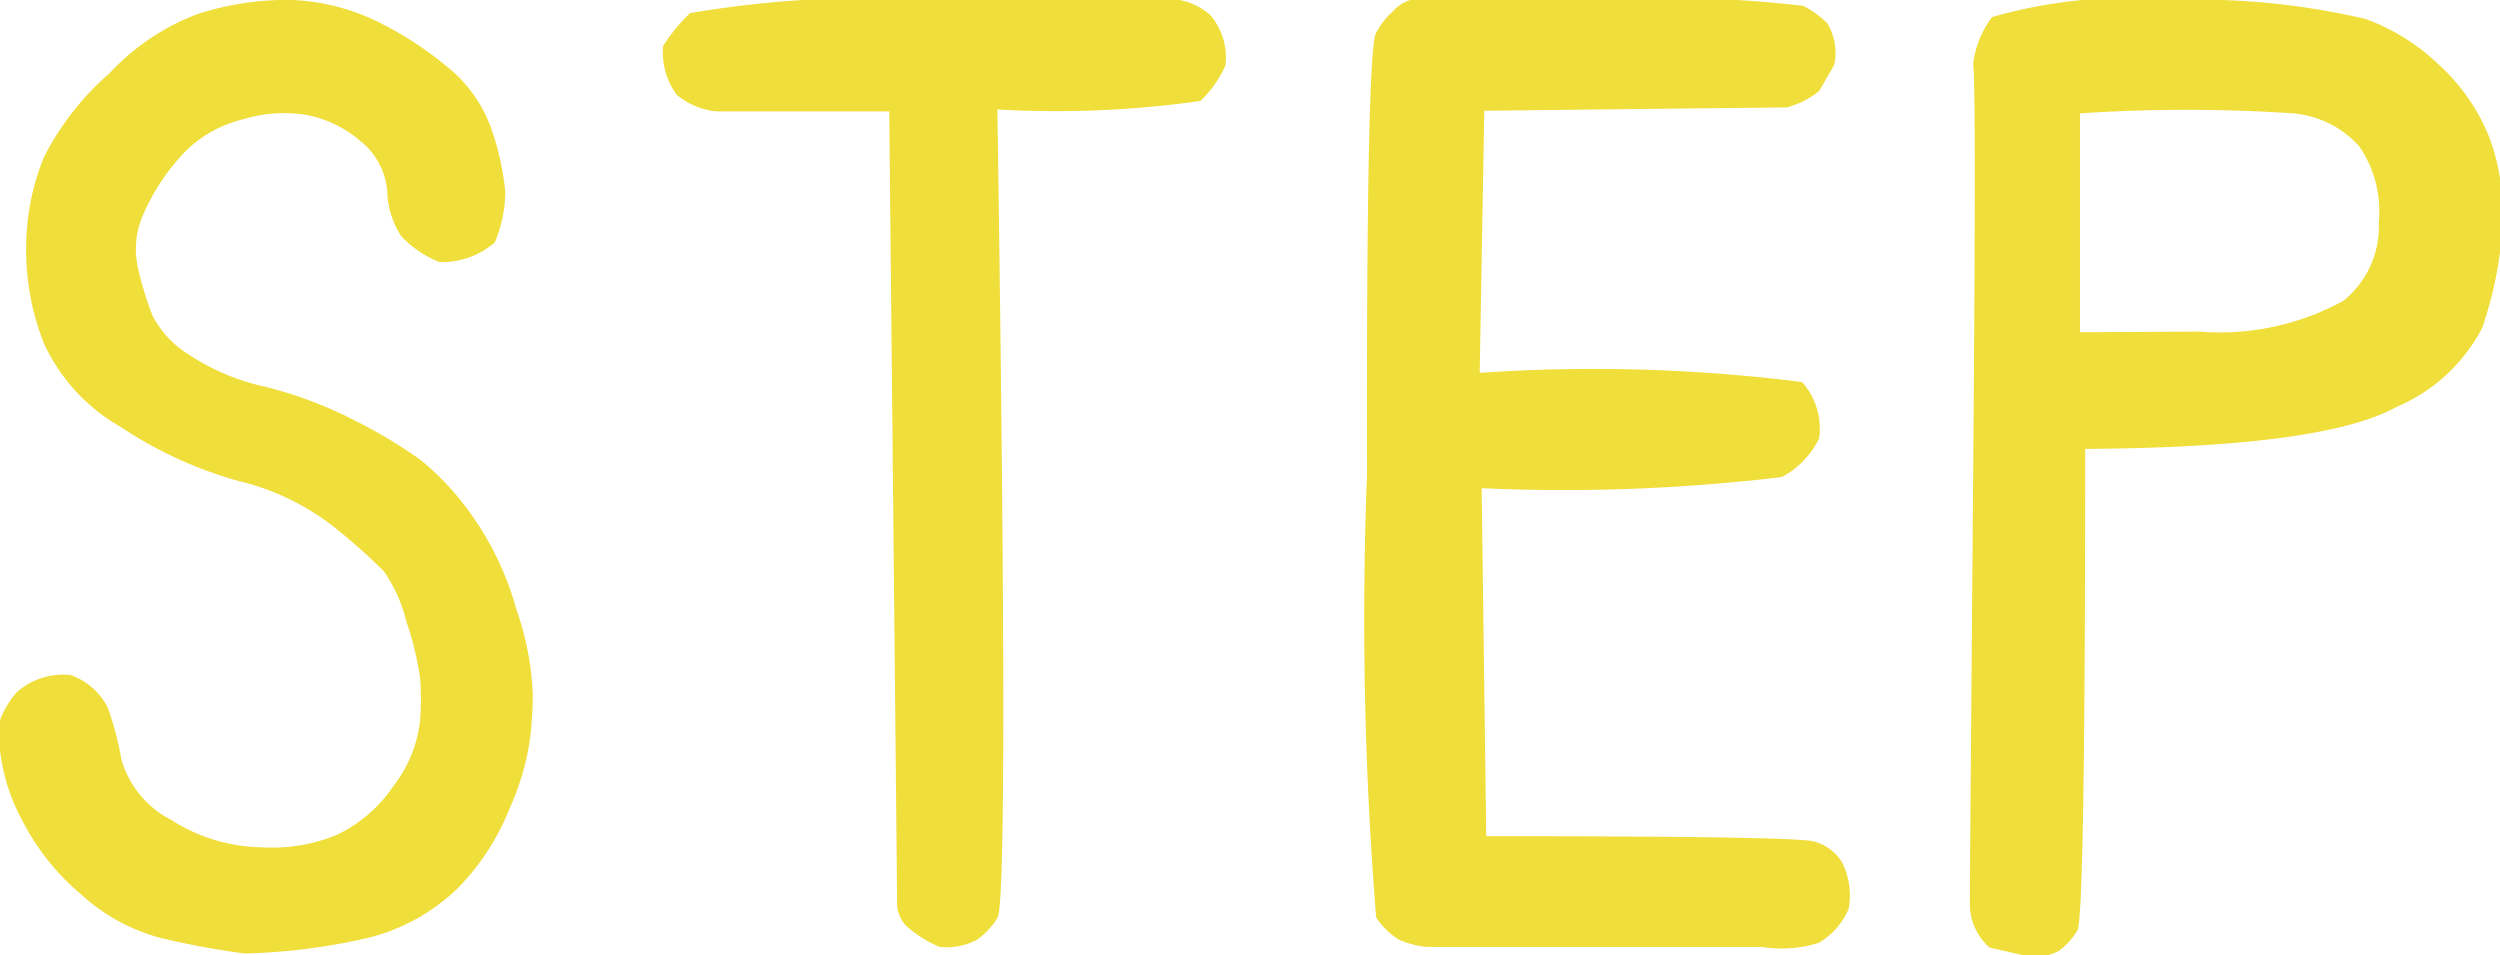 <svg viewBox="0 0 38.15 14.58" xmlns="http://www.w3.org/2000/svg"><path d="m3.74 14.55a12 12 0 0 1 -1.3-.24 2.9 2.9 0 0 1 -1.2-.66 3.62 3.62 0 0 1 -.9-1.13 2.9 2.9 0 0 1 -.33-1 1.51 1.51 0 0 1 0-.56 1.41 1.41 0 0 1 .25-.4 1.07 1.07 0 0 1 .81-.26 1 1 0 0 1 .57.49 4.35 4.35 0 0 1 .21.79 1.5 1.5 0 0 0 .76.93 2.63 2.63 0 0 0 1.39.42 2.6 2.6 0 0 0 1.14-.19 2.16 2.16 0 0 0 .86-.74 2 2 0 0 0 .41-1 4.1 4.1 0 0 0 0-.66 4.84 4.84 0 0 0 -.21-.86 2.31 2.31 0 0 0 -.34-.76 8.86 8.86 0 0 0 -.74-.66 3.78 3.78 0 0 0 -1.48-.72 6.26 6.26 0 0 1 -1.79-.82 2.83 2.83 0 0 1 -1.18-1.28 3.87 3.87 0 0 1 -.27-1.49 3.64 3.64 0 0 1 .27-1.35 4.21 4.21 0 0 1 1-1.28 3.53 3.53 0 0 1 1.33-.9 4.36 4.36 0 0 1 1.45-.22 3.26 3.26 0 0 1 1.29.32 5.26 5.26 0 0 1 1.06.68 2.12 2.12 0 0 1 .71 1 4.16 4.16 0 0 1 .2.92 2 2 0 0 1 -.16.78 1.25 1.25 0 0 1 -.84.3 1.6 1.6 0 0 1 -.59-.4 1.3 1.3 0 0 1 -.21-.68 1.1 1.1 0 0 0 -.4-.76 1.8 1.8 0 0 0 -.8-.4 2.13 2.13 0 0 0 -1 .06 1.87 1.87 0 0 0 -1 .62 3.27 3.27 0 0 0 -.54.87 1.3 1.3 0 0 0 -.06.8 5.36 5.36 0 0 0 .21.69 1.5 1.5 0 0 0 .56.61 3.43 3.43 0 0 0 1.16.49 6.35 6.35 0 0 1 1.38.52 7.54 7.54 0 0 1 1 .6 4.16 4.16 0 0 1 .77.83 4.58 4.58 0 0 1 .69 1.45 4.41 4.41 0 0 1 .25 1.28q0 .4-.05.75a4 4 0 0 1 -.3 1 3.71 3.71 0 0 1 -.78 1.21 3 3 0 0 1 -1.42.78 9.28 9.28 0 0 1 -1.84.23zm10.6-.1a1.76 1.76 0 0 1 -.52-.33.53.53 0 0 1 -.13-.29q0-.16-.12-12.13h-2.64a1.13 1.13 0 0 1 -.6-.25 1.08 1.08 0 0 1 -.21-.75 2.73 2.73 0 0 1 .41-.5 16.31 16.31 0 0 1 3.76-.2h3.71a1 1 0 0 1 .47.23 1 1 0 0 1 .23.77 1.73 1.73 0 0 1 -.38.54 15.57 15.57 0 0 1 -3.1.13q.18 12.13 0 12.34a1.18 1.18 0 0 1 -.31.33 1 1 0 0 1 -.57.11zm12.54 0h-5.1a1.35 1.35 0 0 1 -.43-.11 1.15 1.15 0 0 1 -.35-.34 57 57 0 0 1 -.14-6.74q-.01-6.56.14-6.76a1.1 1.1 0 0 1 .25-.32.58.58 0 0 1 .27-.18h3a17 17 0 0 1 3 .09 1.55 1.55 0 0 1 .36.26.86.86 0 0 1 .11.64l-.23.4a1.3 1.3 0 0 1 -.5.25q-.17 0-4.61.05l-.07 4a25.35 25.35 0 0 1 4.92.14 1.07 1.07 0 0 1 .26.86 1.32 1.32 0 0 1 -.57.59 27.94 27.94 0 0 1 -4.58.17l.07 5.31q4.68 0 5 .08a.72.72 0 0 1 .43.32 1.12 1.12 0 0 1 .1.71 1.1 1.1 0 0 1 -.46.52 1.94 1.94 0 0 1 -.87.06zm3.97.12-.49-.11a.89.89 0 0 1 -.3-.7q0-.35.05-6.44t0-6.34a1.47 1.47 0 0 1 .29-.72 7.59 7.59 0 0 1 2.8-.26 11.17 11.17 0 0 1 2.9.29 3.19 3.19 0 0 1 1.13.71 3 3 0 0 1 .77 1.13 3.4 3.4 0 0 1 .18 1.45 6 6 0 0 1 -.3 1.42 2.63 2.63 0 0 1 -1.31 1.21q-1.12.62-4.75.64 0 7.17-.12 7.35a1.08 1.08 0 0 1 -.28.31.77.77 0 0 1 -.57.06zm2.71-9.51a3.91 3.91 0 0 0 2.2-.47 1.45 1.45 0 0 0 .54-1.2 1.75 1.75 0 0 0 -.3-1.16 1.54 1.54 0 0 0 -1-.5 24.56 24.56 0 0 0 -3.26 0v3.34z" fill="#f0de3a"/></svg>